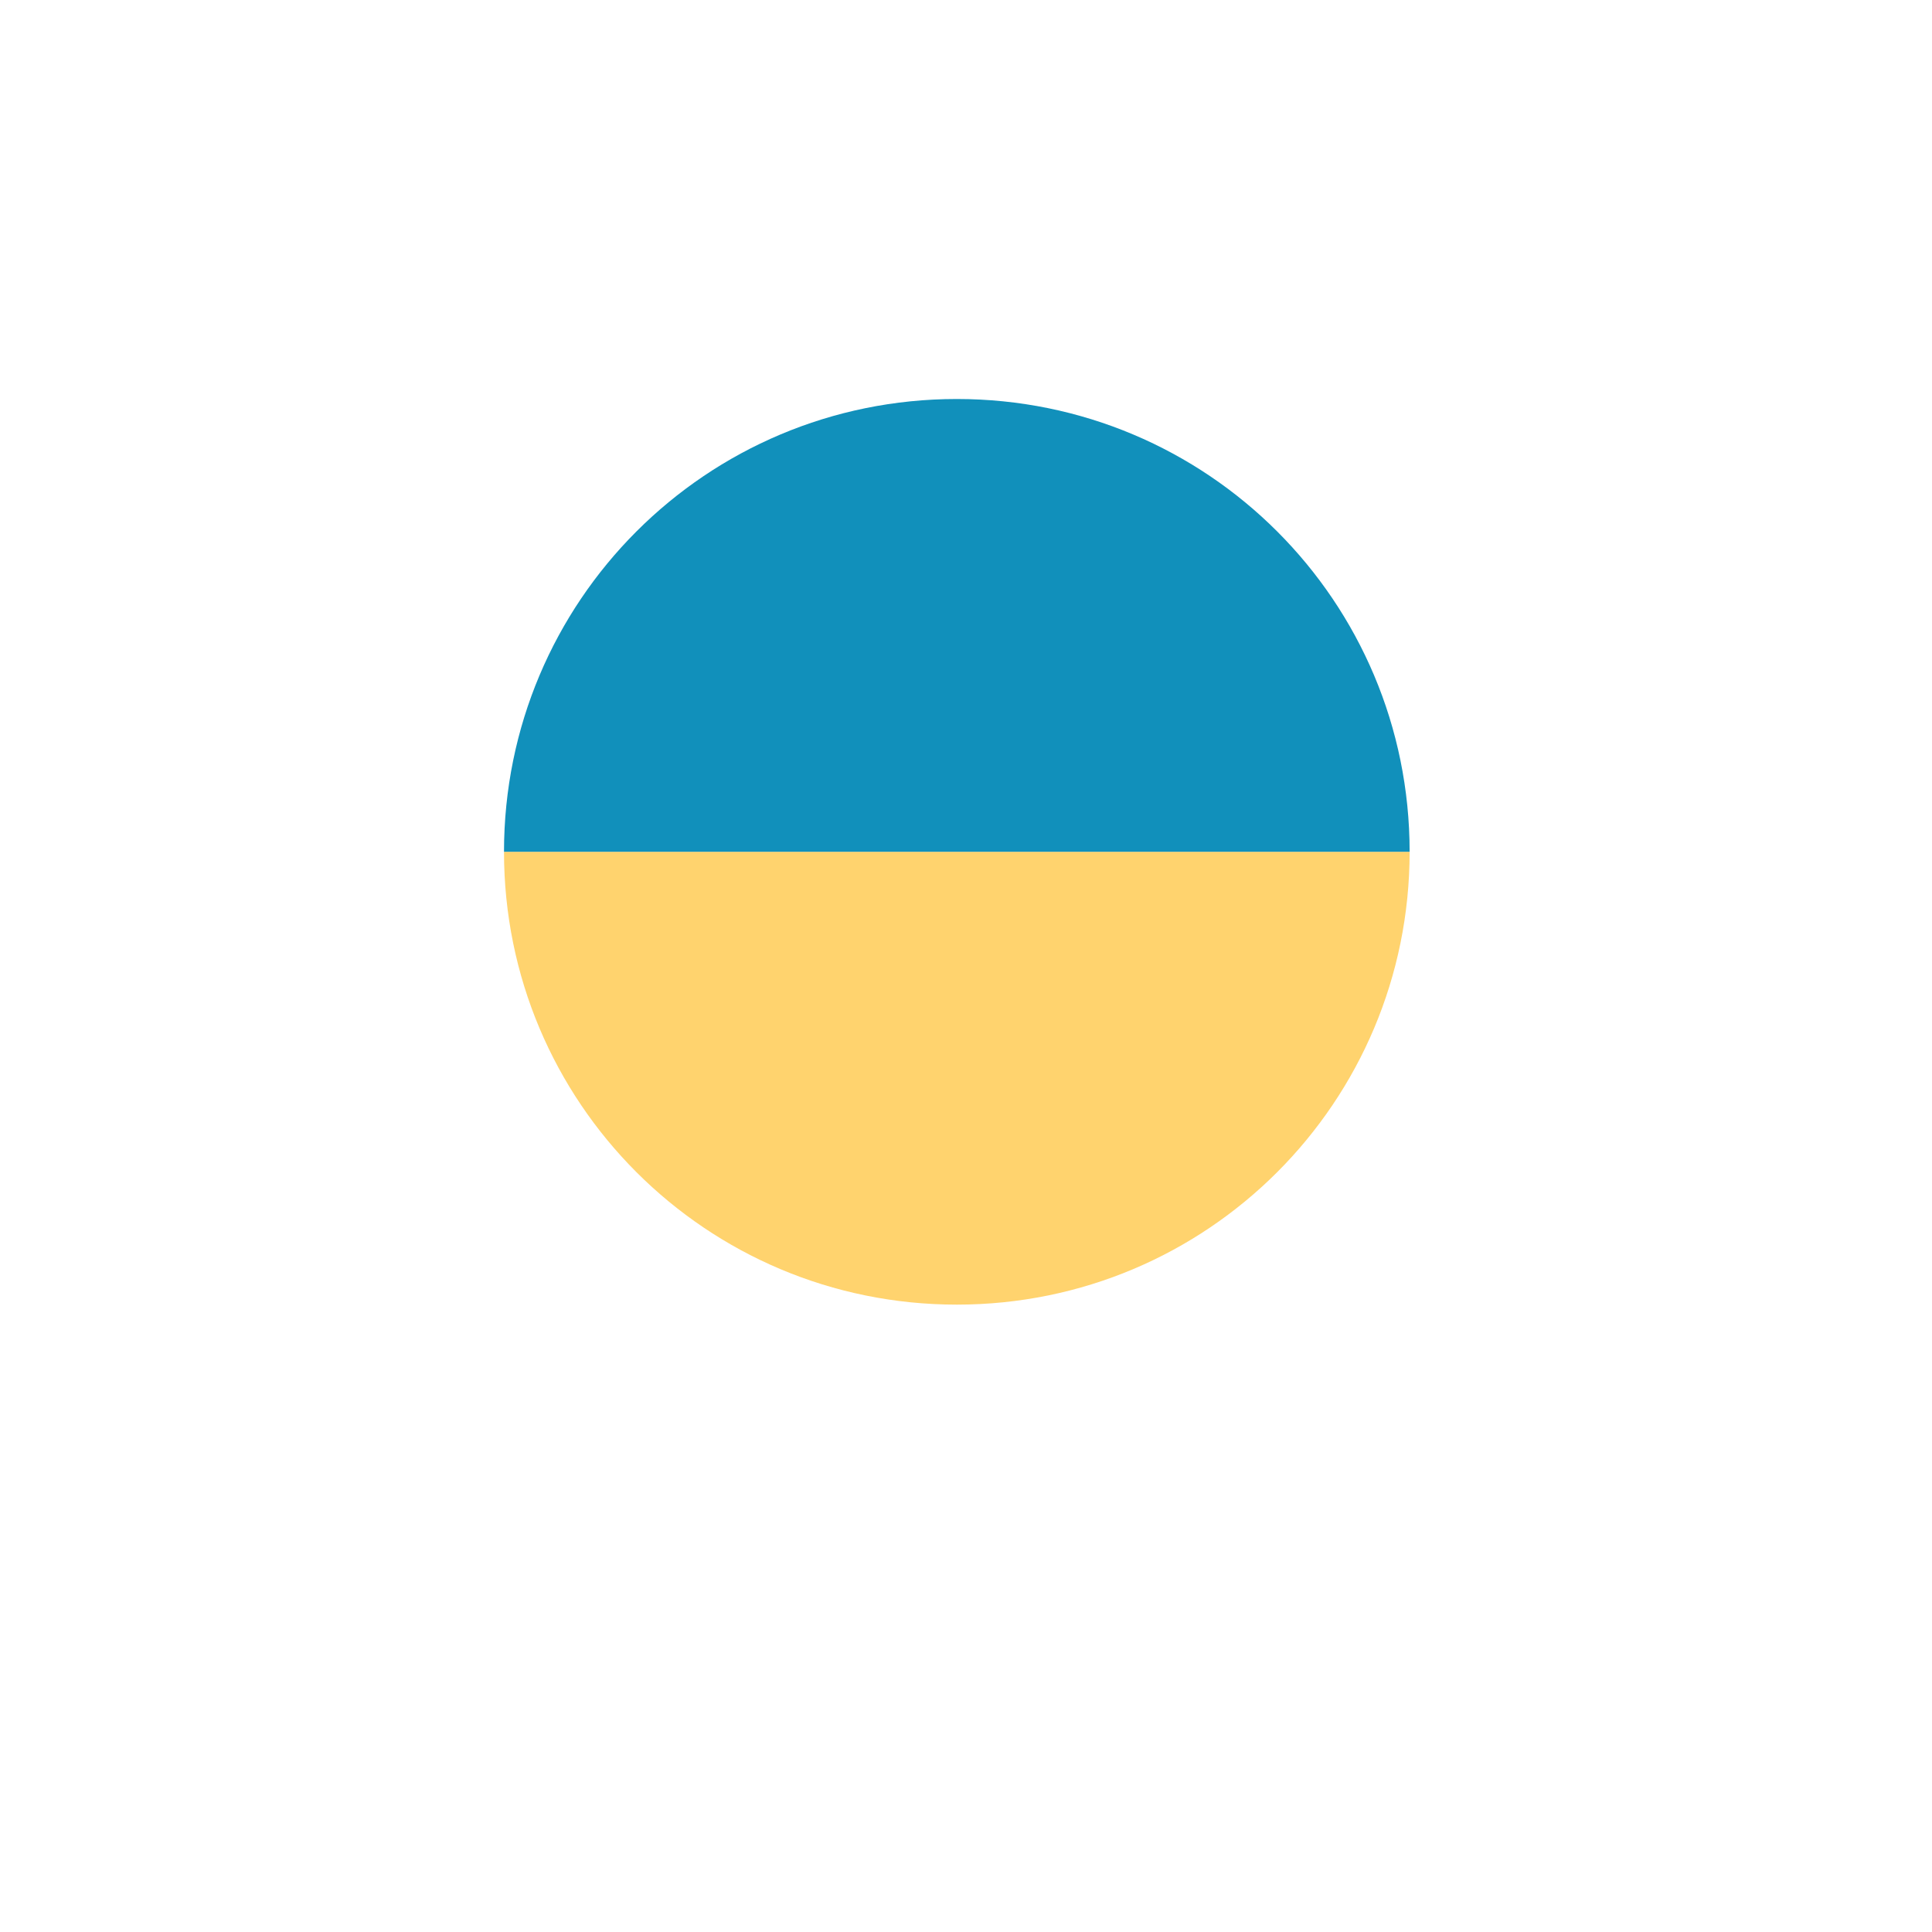 <svg width="92" height="92" viewBox="0 0 92 92" fill="none" xmlns="http://www.w3.org/2000/svg">
<g filter="url(#filter0_d_9_6)">
<rect x="11" y="6" width="70" height="70" rx="15" fill="white"/>
</g>
<path d="M45.562 62.125C57.494 62.125 67.125 52.494 67.125 40.562H24C24 52.494 33.631 62.125 45.562 62.125Z" fill="#FFD36E"/>
<path d="M45.562 19C33.631 19 24 28.631 24 40.562H67.125C67.125 28.631 57.494 19 45.562 19Z" fill="#1190BB"/>
<defs>
<filter id="filter0_d_9_6" x="0" y="0" width="92" height="92" filterUnits="userSpaceOnUse" color-interpolation-filters="sRGB">
<feFlood flood-opacity="0" result="BackgroundImageFix"/>
<feColorMatrix in="SourceAlpha" type="matrix" values="0 0 0 0 0 0 0 0 0 0 0 0 0 0 0 0 0 0 127 0" result="hardAlpha"/>
<feOffset dy="5"/>
<feGaussianBlur stdDeviation="5.5"/>
<feComposite in2="hardAlpha" operator="out"/>
<feColorMatrix type="matrix" values="0 0 0 0 0.196 0 0 0 0 0.196 0 0 0 0 0.196 0 0 0 0.13 0"/>
<feBlend mode="normal" in2="BackgroundImageFix" result="effect1_dropShadow_9_6"/>
<feBlend mode="normal" in="SourceGraphic" in2="effect1_dropShadow_9_6" result="shape"/>
</filter>
</defs>
</svg>
